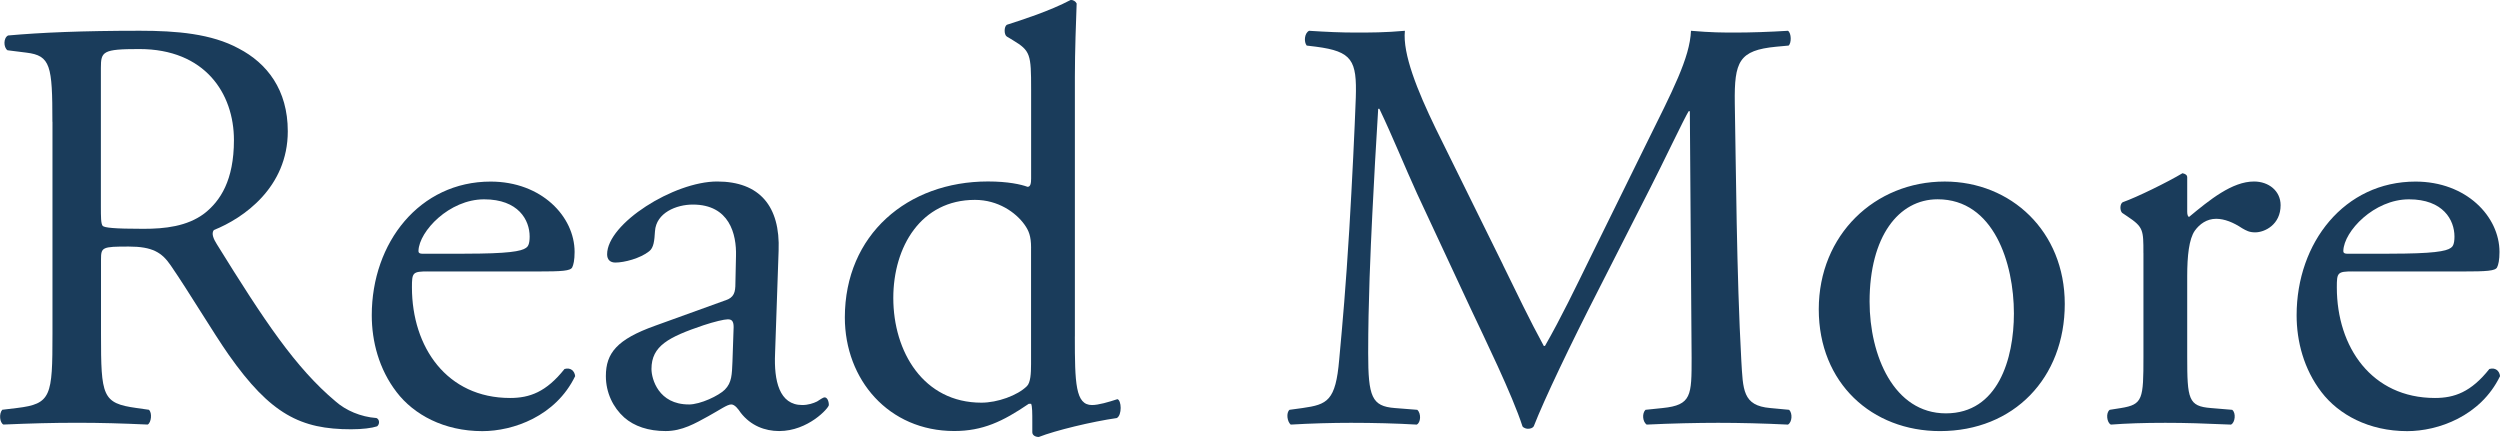 <?xml version="1.0" encoding="UTF-8"?>
<svg id="_レイヤー_2" data-name="レイヤー_2" xmlns="http://www.w3.org/2000/svg" viewBox="0 0 63.414 11.085">
  <defs>
    <style>
      .cls-1 {
        fill: #1a3c5b;
      }
    </style>
  </defs>
  <g id="TOP">
    <g>
      <path class="cls-1" d="M1.329,3.09c0-1.425-.045-1.68-.66-1.755l-.479-.06c-.105-.075-.105-.315.015-.375.84-.075,1.875-.12,3.345-.12.931,0,1.815.075,2.505.45.721.375,1.245,1.05,1.245,2.1,0,1.425-1.125,2.205-1.875,2.505-.074.09,0,.24.075.359,1.2,1.936,1.995,3.136,3.015,3.99.255.225.63.39,1.035.42.075.03.09.15.016.21-.136.045-.375.075-.66.075-1.275,0-2.04-.375-3.105-1.89-.39-.556-1.005-1.59-1.47-2.266-.225-.33-.465-.479-1.064-.479-.676,0-.705.015-.705.33v1.89c0,1.575.029,1.755.899,1.875l.315.045c.09.075.06.33-.03.375-.675-.03-1.185-.045-1.785-.045-.63,0-1.17.015-1.875.045-.09-.045-.119-.27-.029-.375l.375-.045c.87-.105.899-.3.899-1.875V3.09ZM2.559,5.234c0,.271,0,.436.045.495.045.045.27.075,1.035.075.54,0,1.109-.06,1.545-.39.404-.315.75-.84.75-1.86,0-1.185-.735-2.31-2.4-2.31-.93,0-.975.06-.975.479v3.51Z"/>
      <path class="cls-1" d="M10.854,6.885c-.39,0-.405.03-.405.405,0,1.515.885,2.805,2.49,2.805.495,0,.915-.15,1.38-.735.15-.045.255.045.27.181-.494,1.02-1.574,1.395-2.354,1.395-.975,0-1.74-.42-2.175-.99-.45-.585-.63-1.29-.63-1.949,0-1.846,1.215-3.391,3.015-3.391,1.29,0,2.13.886,2.13,1.785,0,.21-.03.33-.06.39-.045.091-.255.105-.886.105h-2.774ZM11.784,6.435c1.11,0,1.44-.06,1.561-.149.045-.03.09-.091.09-.285,0-.42-.285-.945-1.155-.945-.885,0-1.649.811-1.665,1.305,0,.03,0,.075.105.075h1.064Z"/>
      <path class="cls-1" d="M18.399,7.62c.225-.075.255-.21.255-.436l.015-.689c.016-.556-.165-1.306-1.095-1.306-.42,0-.93.21-.96.676-.015.239-.03.42-.149.51-.226.18-.631.285-.855.285-.135,0-.21-.075-.21-.21,0-.78,1.695-1.846,2.79-1.846,1.08,0,1.604.63,1.56,1.755l-.09,2.61c-.03.689.105,1.305.69,1.305.149,0,.284-.045.375-.09.074-.045.149-.104.194-.104.061,0,.105.09.105.194,0,.075-.525.66-1.26.66-.36,0-.721-.135-.976-.465-.06-.09-.149-.21-.239-.21-.105,0-.285.135-.586.3-.329.18-.659.375-1.079.375-.436,0-.795-.12-1.051-.345-.284-.255-.465-.63-.465-1.05,0-.585.285-.931,1.245-1.275l1.785-.645ZM17.47,10.26c.3,0,.765-.226.915-.375.18-.18.18-.39.194-.705l.03-.885c0-.165-.06-.195-.15-.195-.09,0-.345.061-.614.15-.886.3-1.32.524-1.32,1.109,0,.255.18.9.945.9Z"/>
      <path class="cls-1" d="M27.264,8.535c0,1.185.015,1.739.435,1.739.165,0,.42-.075.645-.149.105.029.12.404-.015.479-.63.09-1.56.315-1.979.48-.09,0-.165-.045-.165-.12v-.255c0-.226,0-.405-.03-.466h-.06c-.66.45-1.17.69-1.891.69-1.665,0-2.774-1.305-2.774-2.88,0-2.1,1.59-3.45,3.63-3.45.51,0,.84.075,1.005.136.075,0,.09-.091.09-.21v-2.266c0-.885-.015-.975-.465-1.245l-.15-.09c-.075-.045-.075-.255,0-.3.375-.12,1.08-.345,1.62-.63.061,0,.12.03.15.09-.016.45-.045,1.2-.045,1.86v6.585ZM26.154,6.285c0-.301-.06-.436-.165-.585-.225-.315-.675-.63-1.26-.63-1.365,0-2.07,1.185-2.07,2.489,0,1.365.766,2.655,2.235,2.655.405,0,.915-.181,1.155-.42.09-.09.104-.315.104-.556v-2.954Z"/>
      <path class="cls-1" d="M38.124,6.72c.345.705.675,1.395,1.035,2.055h.03c.404-.705.779-1.484,1.154-2.25l1.41-2.864c.675-1.365,1.11-2.19,1.14-2.88.511.045.825.045,1.125.045.375,0,.87-.016,1.335-.045.09.06.09.314.016.375l-.315.029c-.945.091-1.064.375-1.05,1.426.03,1.59.045,4.364.165,6.524.045.75.03,1.155.734,1.215l.48.045c.09.09.075.315-.03.375-.614-.03-1.229-.045-1.77-.045-.525,0-1.2.015-1.815.045-.104-.075-.12-.285-.029-.375l.435-.045c.735-.075.735-.315.735-1.275l-.045-6.254h-.03c-.105.165-.675,1.364-.975,1.949l-1.335,2.625c-.676,1.32-1.351,2.73-1.62,3.42-.03.045-.09.061-.15.061-.03,0-.104-.016-.135-.061-.255-.795-.975-2.265-1.32-3l-1.35-2.895c-.315-.69-.63-1.47-.96-2.16h-.03c-.06.93-.104,1.8-.149,2.67-.045.915-.105,2.25-.105,3.525,0,1.109.09,1.35.675,1.395l.57.045c.104.09.09.33-.015.375-.511-.03-1.096-.045-1.665-.045-.48,0-1.021.015-1.53.045-.09-.075-.12-.3-.03-.375l.33-.045c.63-.09.84-.18.93-1.229.091-.99.165-1.815.256-3.301.074-1.244.135-2.52.165-3.345.029-.944-.091-1.17-1.006-1.29l-.239-.029c-.075-.09-.061-.315.06-.375.45.029.811.045,1.186.045.345,0,.75,0,1.244-.045-.06.585.315,1.515.78,2.475l1.71,3.465Z"/>
      <path class="cls-1" d="M52.374,7.71c0,1.875-1.29,3.225-3.165,3.225-1.725,0-3.075-1.215-3.075-3.09,0-1.89,1.425-3.24,3.195-3.24,1.68,0,3.045,1.261,3.045,3.105ZM49.149,5.055c-.99,0-1.726.945-1.726,2.595,0,1.365.615,2.835,1.936,2.835s1.725-1.38,1.725-2.534c0-1.275-.51-2.896-1.935-2.896Z"/>
      <path class="cls-1" d="M54.369,6.42c0-.585,0-.66-.405-.93l-.135-.091c-.06-.06-.06-.225.015-.27.346-.12,1.141-.51,1.516-.735.074.016.12.045.12.105v.87c0,.075.015.12.045.135.524-.435,1.095-.9,1.649-.9.375,0,.675.24.675.601,0,.495-.404.689-.645.689-.15,0-.226-.045-.33-.104-.225-.15-.45-.24-.66-.24-.24,0-.42.135-.54.3-.149.21-.194.646-.194,1.155v2.04c0,1.08.029,1.26.6,1.305l.54.045c.104.075.075.33-.03.375-.705-.03-1.14-.045-1.665-.045-.54,0-.989.015-1.38.045-.104-.045-.135-.3-.03-.375l.285-.045c.556-.09.57-.225.57-1.305v-2.625Z"/>
      <path class="cls-1" d="M59.679,6.885c-.39,0-.404.03-.404.405,0,1.515.885,2.805,2.489,2.805.495,0,.915-.15,1.38-.735.15-.045.256.045.271.181-.495,1.02-1.575,1.395-2.354,1.395-.976,0-1.74-.42-2.176-.99-.449-.585-.63-1.29-.63-1.949,0-1.846,1.215-3.391,3.016-3.391,1.289,0,2.13.886,2.13,1.785,0,.21-.03.33-.061.39-.045.091-.255.105-.885.105h-2.775ZM60.609,6.435c1.109,0,1.439-.06,1.56-.149.045-.03.09-.091.09-.285,0-.42-.285-.945-1.154-.945-.886,0-1.65.811-1.665,1.305,0,.03,0,.075.104.075h1.065Z"/>
    </g>
  </g>
</svg>